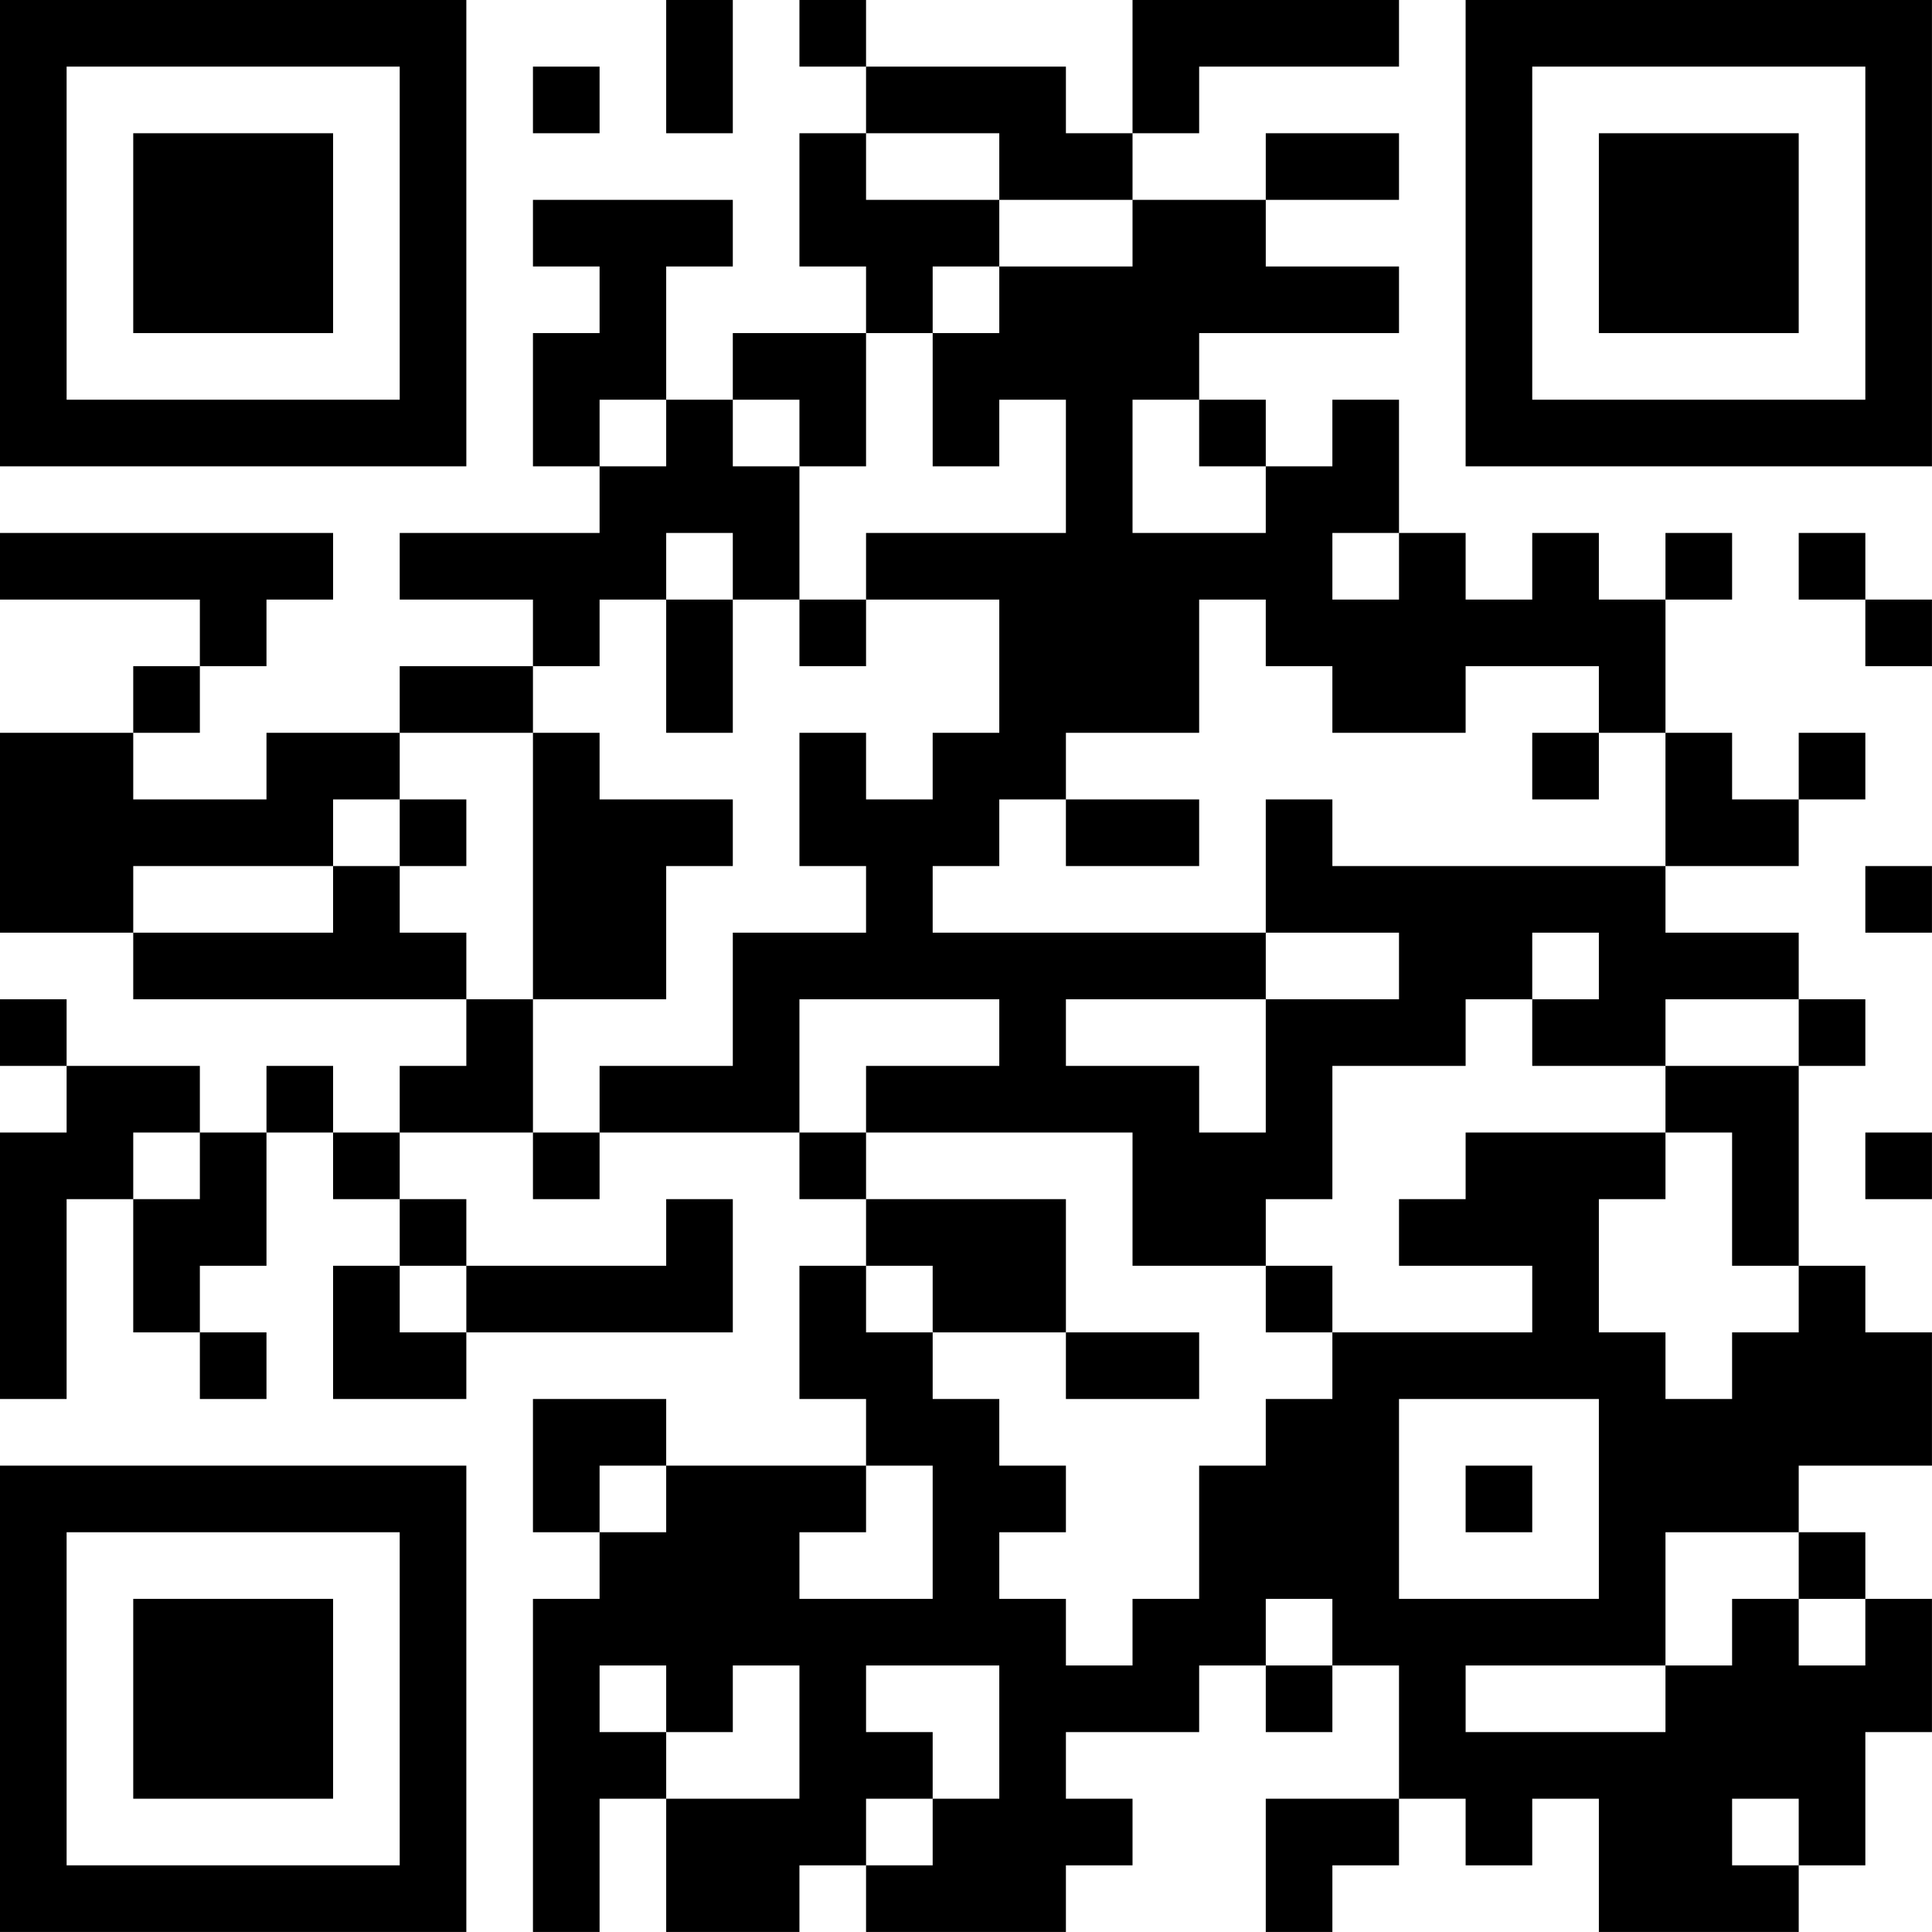 <?xml version="1.0" encoding="UTF-8"?>
<svg xmlns="http://www.w3.org/2000/svg" version="1.1" width="500" height="500" viewBox="0 0 500 500"><rect x="0" y="0" width="500" height="500" fill="#ffffff"/><g transform="scale(17.241)"><g transform="translate(0,0)"><path fill-rule="evenodd" d="M10 0L10 2L11 2L11 0ZM12 0L12 1L13 1L13 2L12 2L12 4L13 4L13 5L11 5L11 6L10 6L10 4L11 4L11 3L8 3L8 4L9 4L9 5L8 5L8 7L9 7L9 8L6 8L6 9L8 9L8 10L6 10L6 11L4 11L4 12L2 12L2 11L3 11L3 10L4 10L4 9L5 9L5 8L0 8L0 9L3 9L3 10L2 10L2 11L0 11L0 14L2 14L2 15L7 15L7 16L6 16L6 17L5 17L5 16L4 16L4 17L3 17L3 16L1 16L1 15L0 15L0 16L1 16L1 17L0 17L0 21L1 21L1 18L2 18L2 20L3 20L3 21L4 21L4 20L3 20L3 19L4 19L4 17L5 17L5 18L6 18L6 19L5 19L5 21L7 21L7 20L11 20L11 18L10 18L10 19L7 19L7 18L6 18L6 17L8 17L8 18L9 18L9 17L12 17L12 18L13 18L13 19L12 19L12 21L13 21L13 22L10 22L10 21L8 21L8 23L9 23L9 24L8 24L8 29L9 29L9 27L10 27L10 29L12 29L12 28L13 28L13 29L16 29L16 28L17 28L17 27L16 27L16 26L18 26L18 25L19 25L19 26L20 26L20 25L21 25L21 27L19 27L19 29L20 29L20 28L21 28L21 27L22 27L22 28L23 28L23 27L24 27L24 29L27 29L27 28L28 28L28 26L29 26L29 24L28 24L28 23L27 23L27 22L29 22L29 20L28 20L28 19L27 19L27 16L28 16L28 15L27 15L27 14L25 14L25 13L27 13L27 12L28 12L28 11L27 11L27 12L26 12L26 11L25 11L25 9L26 9L26 8L25 8L25 9L24 9L24 8L23 8L23 9L22 9L22 8L21 8L21 6L20 6L20 7L19 7L19 6L18 6L18 5L21 5L21 4L19 4L19 3L21 3L21 2L19 2L19 3L17 3L17 2L18 2L18 1L21 1L21 0L17 0L17 2L16 2L16 1L13 1L13 0ZM8 1L8 2L9 2L9 1ZM13 2L13 3L15 3L15 4L14 4L14 5L13 5L13 7L12 7L12 6L11 6L11 7L12 7L12 9L11 9L11 8L10 8L10 9L9 9L9 10L8 10L8 11L6 11L6 12L5 12L5 13L2 13L2 14L5 14L5 13L6 13L6 14L7 14L7 15L8 15L8 17L9 17L9 16L11 16L11 14L13 14L13 13L12 13L12 11L13 11L13 12L14 12L14 11L15 11L15 9L13 9L13 8L16 8L16 6L15 6L15 7L14 7L14 5L15 5L15 4L17 4L17 3L15 3L15 2ZM9 6L9 7L10 7L10 6ZM17 6L17 8L19 8L19 7L18 7L18 6ZM20 8L20 9L21 9L21 8ZM27 8L27 9L28 9L28 10L29 10L29 9L28 9L28 8ZM10 9L10 11L11 11L11 9ZM12 9L12 10L13 10L13 9ZM18 9L18 11L16 11L16 12L15 12L15 13L14 13L14 14L19 14L19 15L16 15L16 16L18 16L18 17L19 17L19 15L21 15L21 14L19 14L19 12L20 12L20 13L25 13L25 11L24 11L24 10L22 10L22 11L20 11L20 10L19 10L19 9ZM8 11L8 15L10 15L10 13L11 13L11 12L9 12L9 11ZM23 11L23 12L24 12L24 11ZM6 12L6 13L7 13L7 12ZM16 12L16 13L18 13L18 12ZM28 13L28 14L29 14L29 13ZM23 14L23 15L22 15L22 16L20 16L20 18L19 18L19 19L17 19L17 17L13 17L13 16L15 16L15 15L12 15L12 17L13 17L13 18L16 18L16 20L14 20L14 19L13 19L13 20L14 20L14 21L15 21L15 22L16 22L16 23L15 23L15 24L16 24L16 25L17 25L17 24L18 24L18 22L19 22L19 21L20 21L20 20L23 20L23 19L21 19L21 18L22 18L22 17L25 17L25 18L24 18L24 20L25 20L25 21L26 21L26 20L27 20L27 19L26 19L26 17L25 17L25 16L27 16L27 15L25 15L25 16L23 16L23 15L24 15L24 14ZM2 17L2 18L3 18L3 17ZM28 17L28 18L29 18L29 17ZM6 19L6 20L7 20L7 19ZM19 19L19 20L20 20L20 19ZM16 20L16 21L18 21L18 20ZM21 21L21 24L24 24L24 21ZM9 22L9 23L10 23L10 22ZM13 22L13 23L12 23L12 24L14 24L14 22ZM22 22L22 23L23 23L23 22ZM25 23L25 25L22 25L22 26L25 26L25 25L26 25L26 24L27 24L27 25L28 25L28 24L27 24L27 23ZM19 24L19 25L20 25L20 24ZM9 25L9 26L10 26L10 27L12 27L12 25L11 25L11 26L10 26L10 25ZM13 25L13 26L14 26L14 27L13 27L13 28L14 28L14 27L15 27L15 25ZM26 27L26 28L27 28L27 27ZM0 0L0 7L7 7L7 0ZM1 1L1 6L6 6L6 1ZM2 2L2 5L5 5L5 2ZM22 0L22 7L29 7L29 0ZM23 1L23 6L28 6L28 1ZM24 2L24 5L27 5L27 2ZM0 22L0 29L7 29L7 22ZM1 23L1 28L6 28L6 23ZM2 24L2 27L5 27L5 24Z" fill="#000000"/></g></g></svg>
